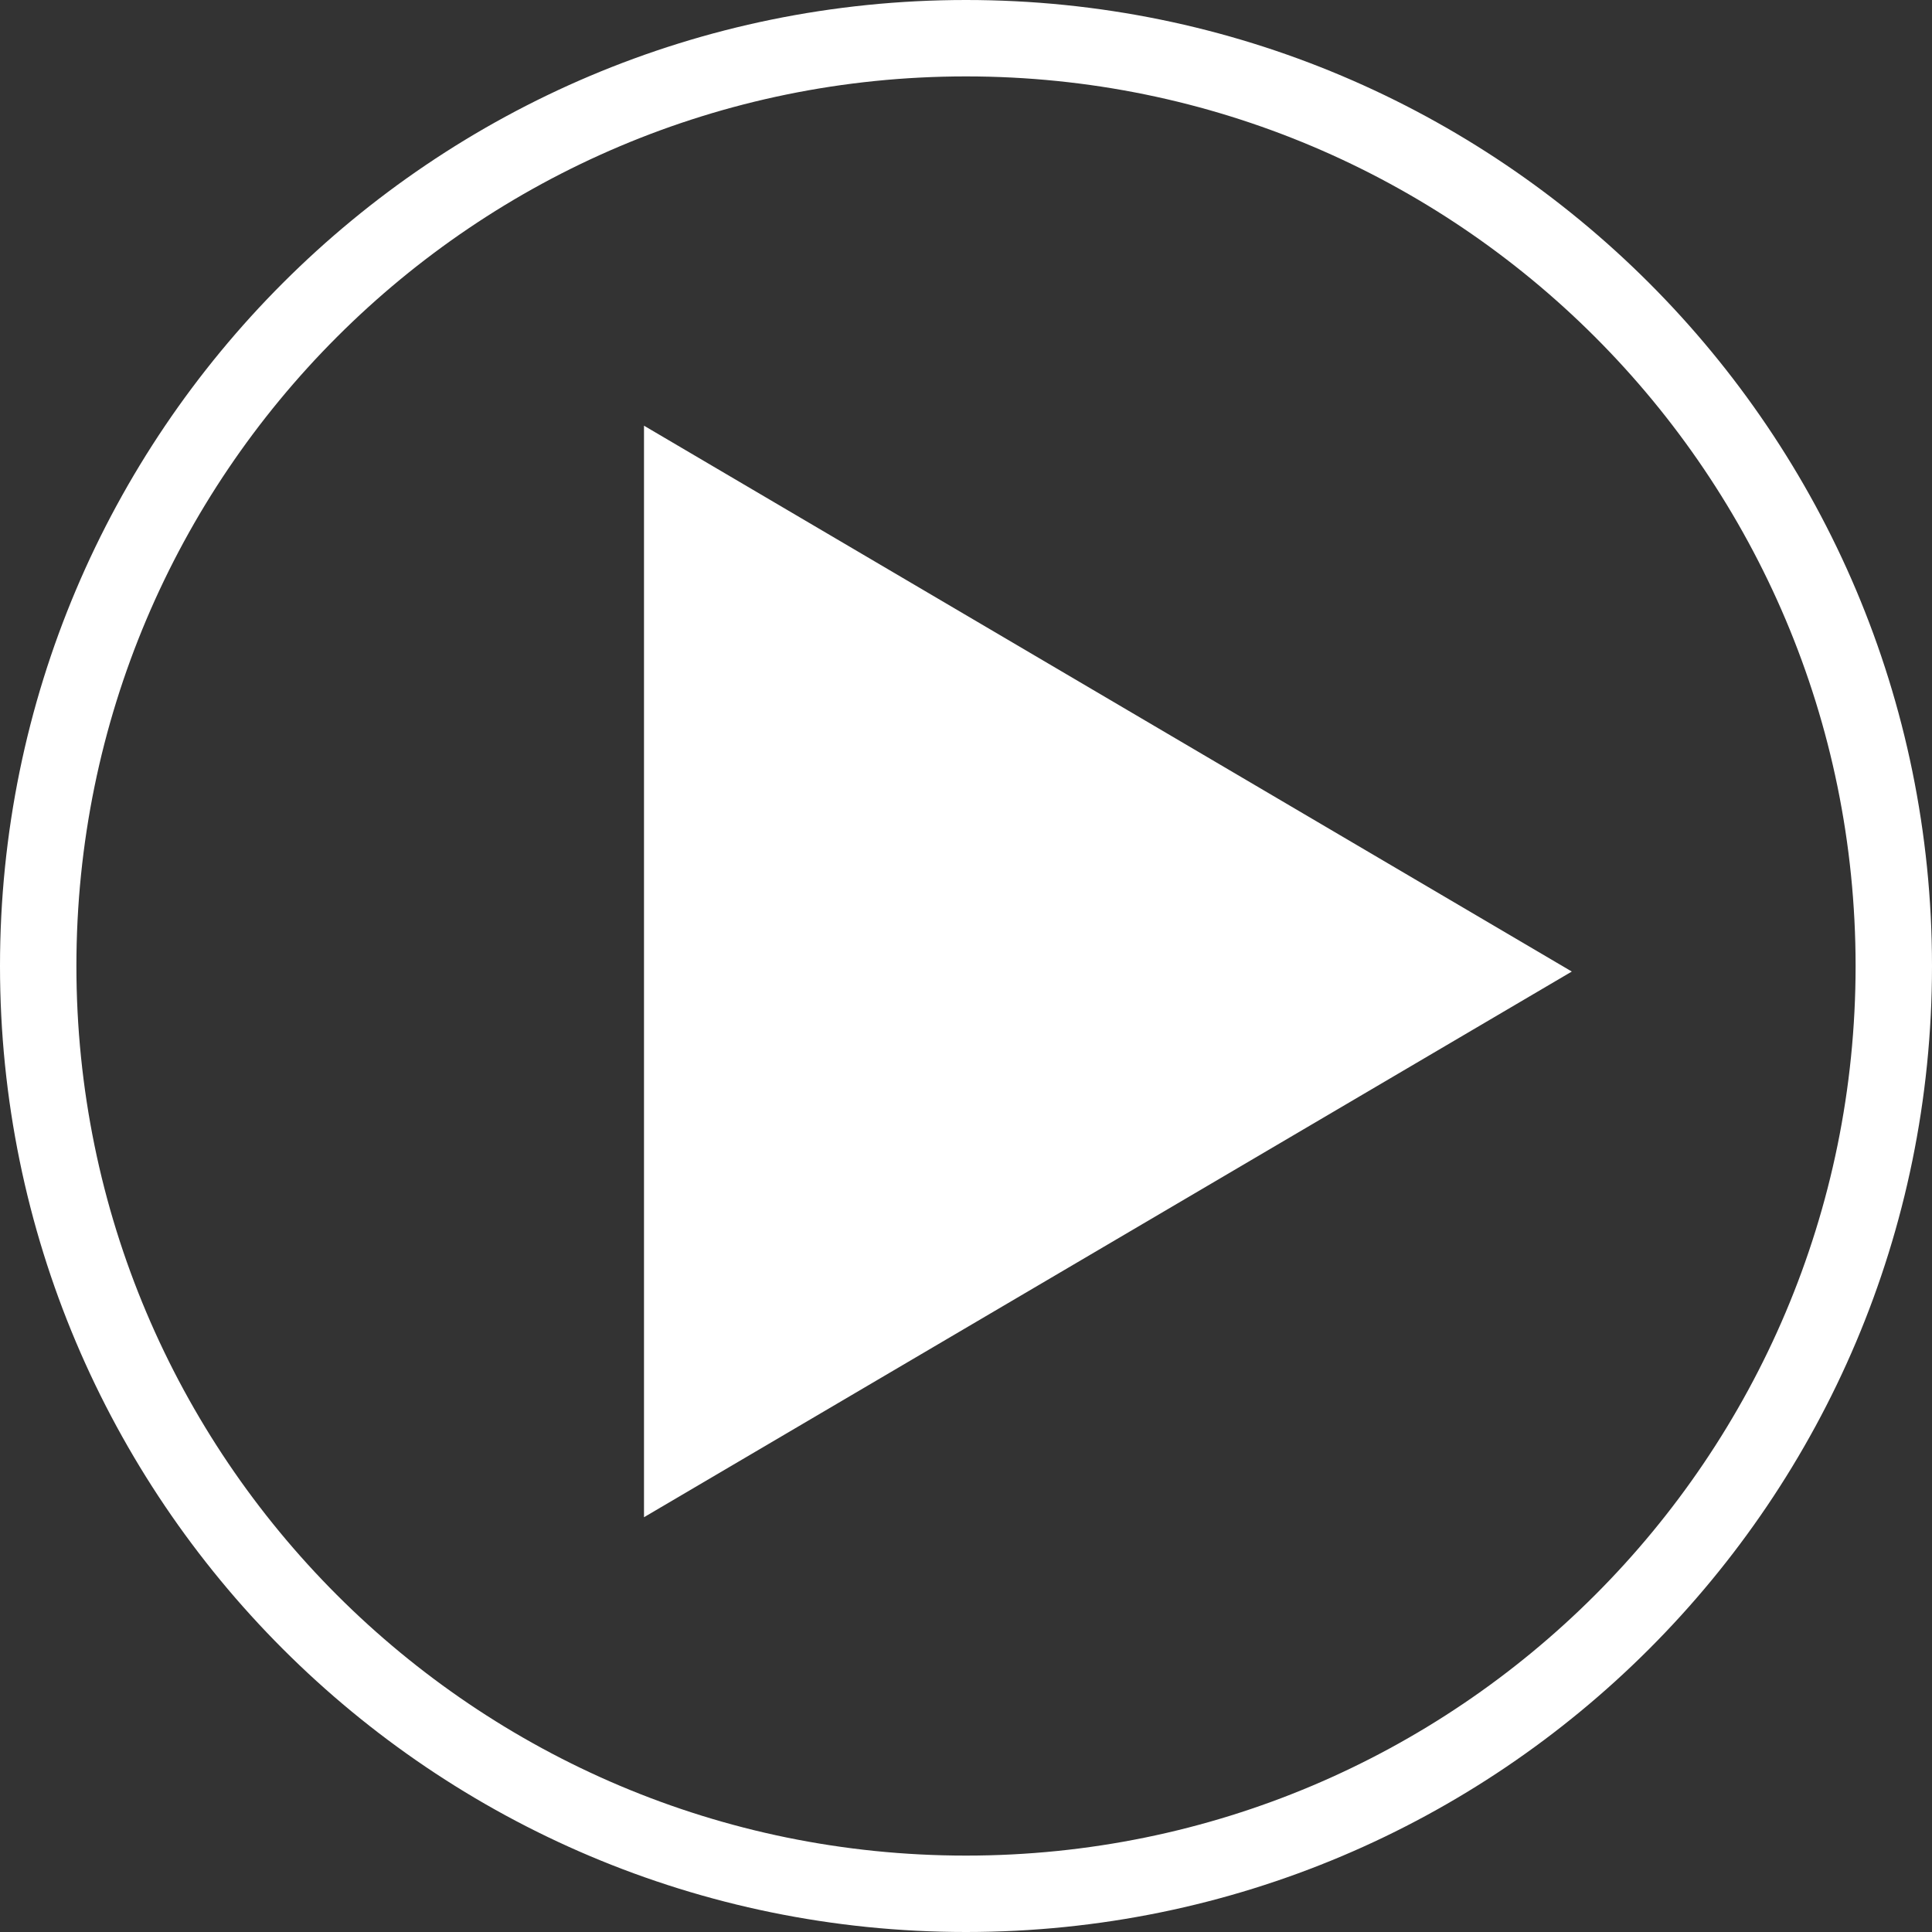 <svg width="177" height="177" viewBox="0 0 177 177" fill="none" xmlns="http://www.w3.org/2000/svg">
<rect x="0" y="0" width="177" height="177" fill="#333333" stroke="none"/>
<path d="M59 39V139L144 89.008L59 39Z" fill="white"/>
<path d="M88.5 173.5C41.556 173.5 3.5 135.444 3.5 88.5C3.5 41.556 41.556 3.5 88.5 3.5C135.444 3.5 173.5 41.556 173.5 88.5C173.5 135.444 135.444 173.5 88.5 173.5Z" stroke="white" stroke-width="7"/>
</svg>
